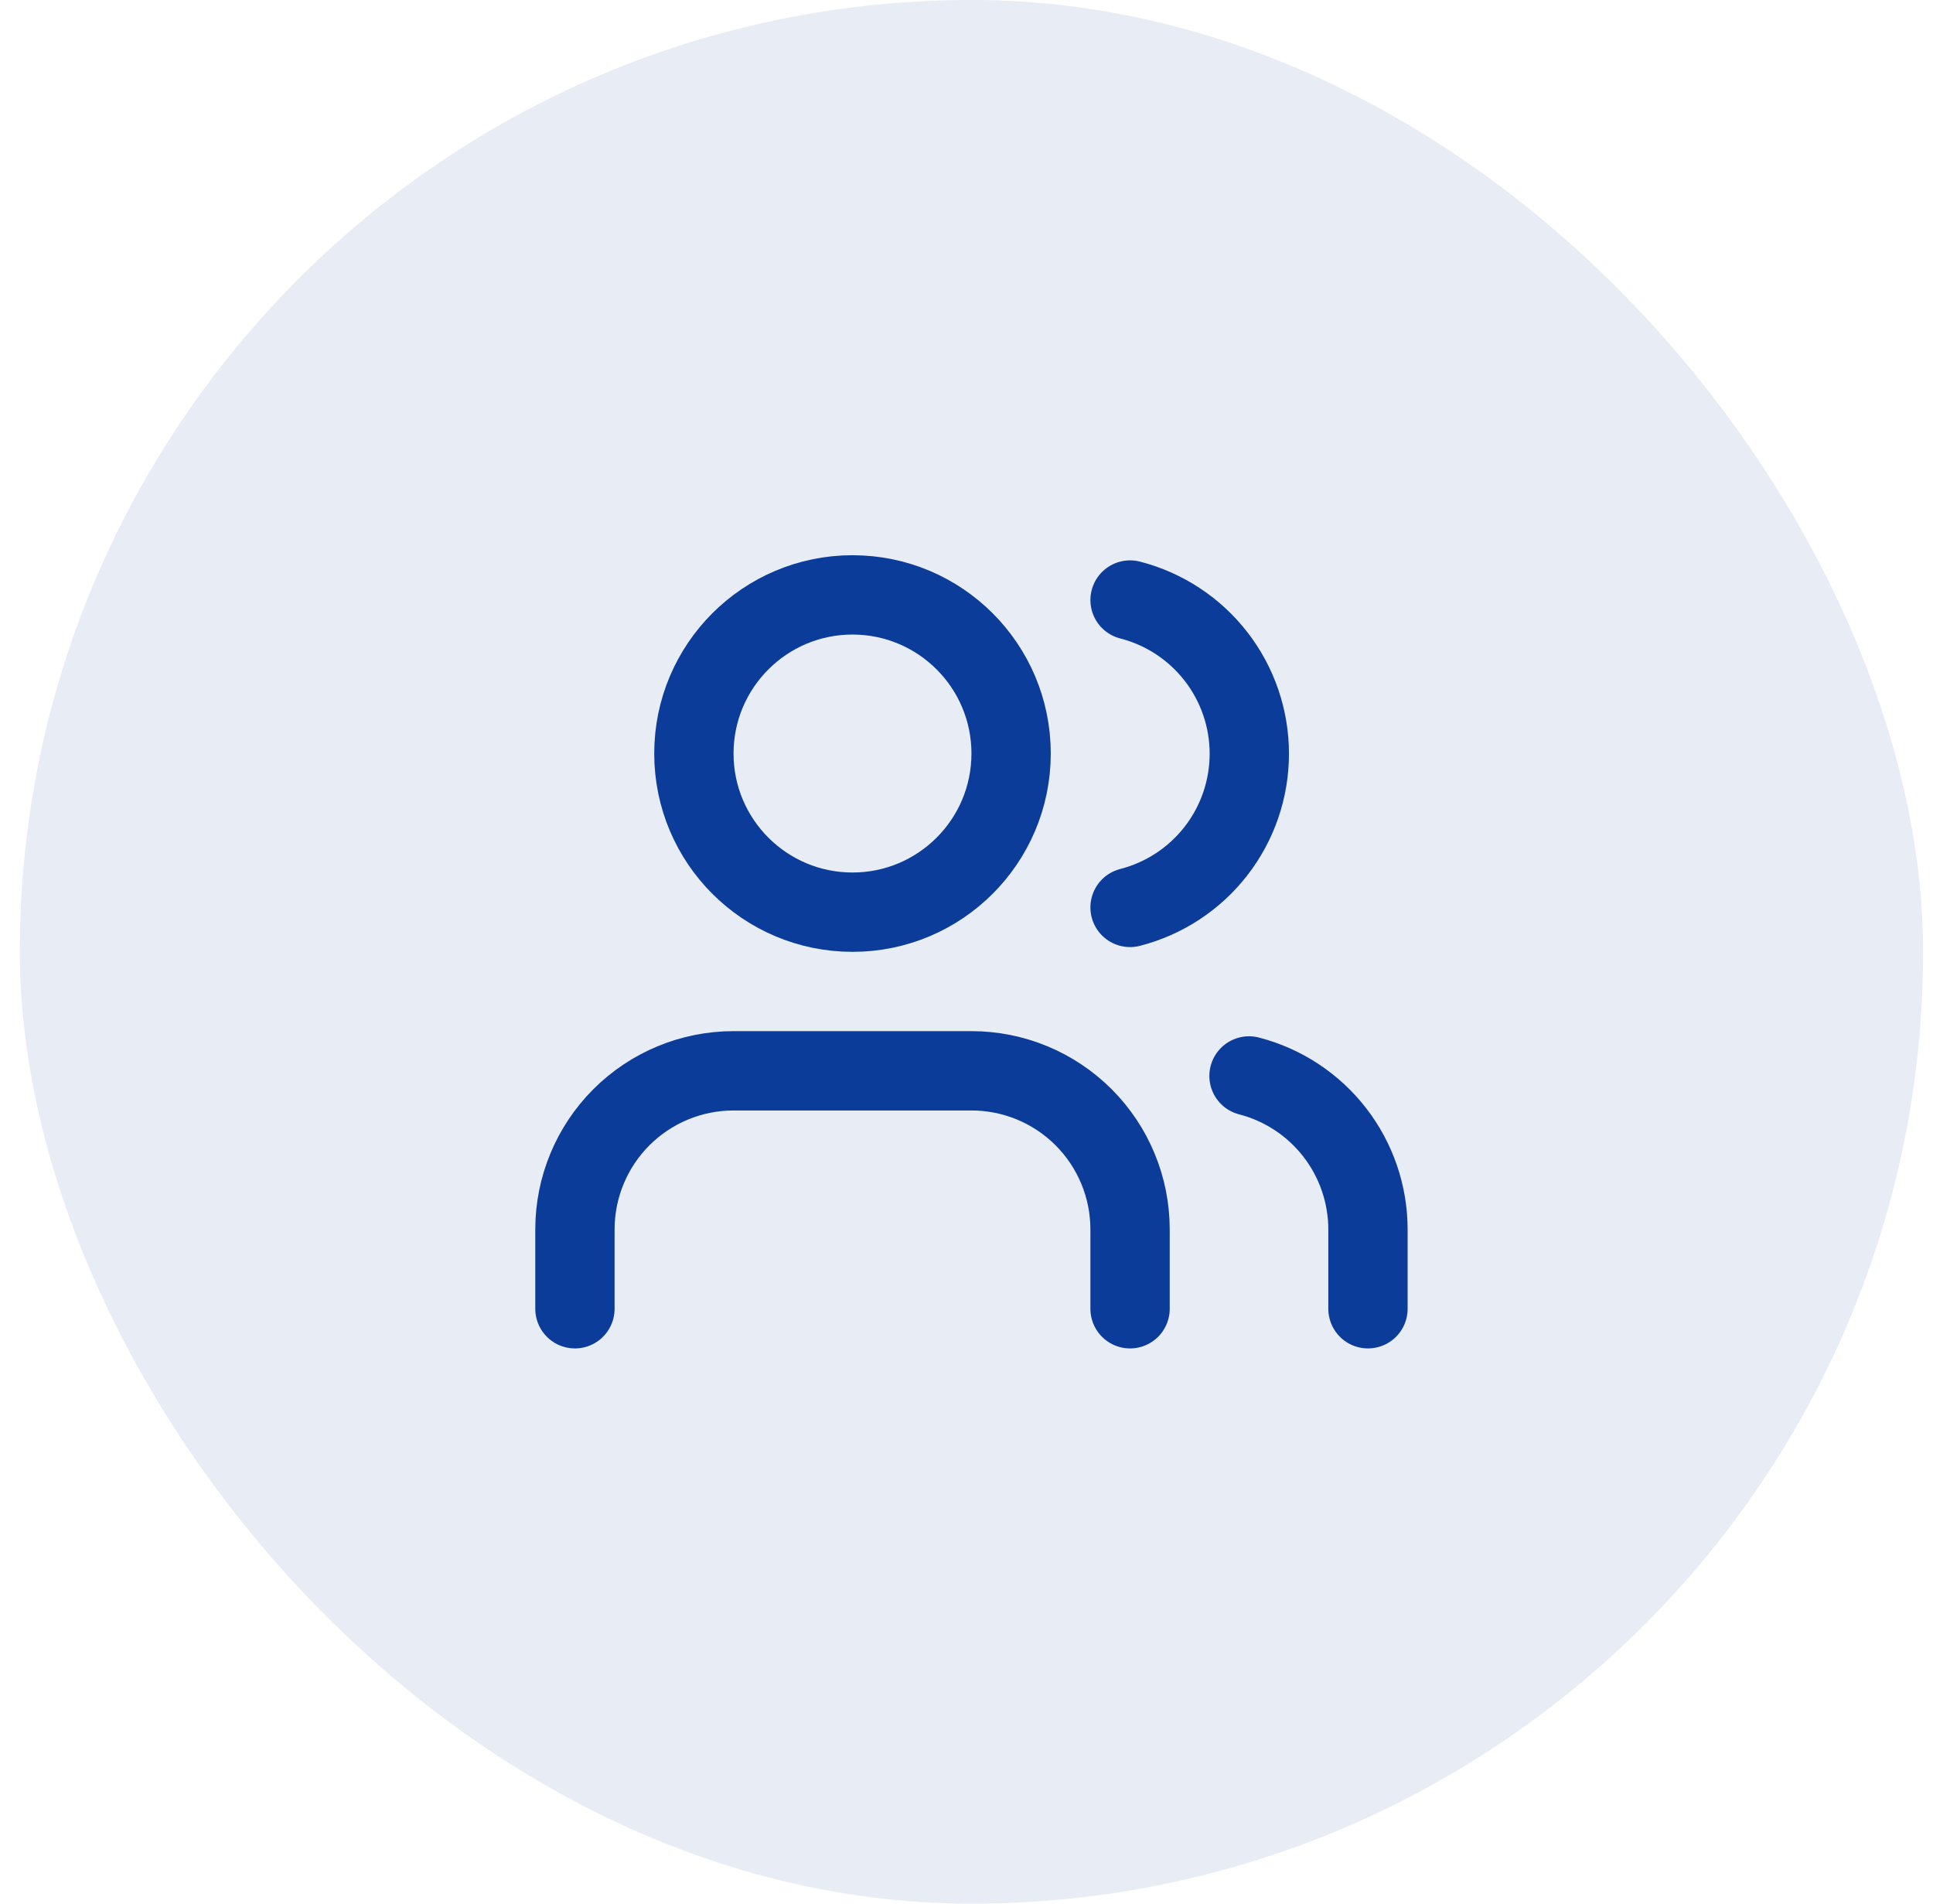 <?xml version="1.0" encoding="UTF-8"?> <svg xmlns="http://www.w3.org/2000/svg" width="65" height="64" viewBox="0 0 65 64" fill="none"><rect x="0.667" width="64" height="64" rx="32" fill="#0B3C99" fill-opacity="0.1"></rect><path d="M38 44V41.333C38 39.919 37.438 38.562 36.438 37.562C35.438 36.562 34.081 36 32.667 36H24.667C23.252 36 21.896 36.562 20.895 37.562C19.895 38.562 19.333 39.919 19.333 41.333V44" stroke="#0B3C99" stroke-width="2.667" stroke-linecap="round" stroke-linejoin="round"></path><path d="M28.667 30.667C31.612 30.667 34 28.279 34 25.333C34 22.388 31.612 20 28.667 20C25.721 20 23.333 22.388 23.333 25.333C23.333 28.279 25.721 30.667 28.667 30.667Z" stroke="#0B3C99" stroke-width="2.667" stroke-linecap="round" stroke-linejoin="round"></path><path d="M46 44V41.333C45.999 40.152 45.606 39.004 44.882 38.07C44.158 37.136 43.144 36.469 42 36.173" stroke="#0B3C99" stroke-width="2.667" stroke-linecap="round" stroke-linejoin="round"></path><path d="M38 20.173C39.147 20.467 40.164 21.134 40.89 22.07C41.616 23.005 42.01 24.156 42.01 25.34C42.01 26.524 41.616 27.675 40.89 28.61C40.164 29.546 39.147 30.213 38 30.507" stroke="#0B3C99" stroke-width="2.667" stroke-linecap="round" stroke-linejoin="round"></path></svg> 